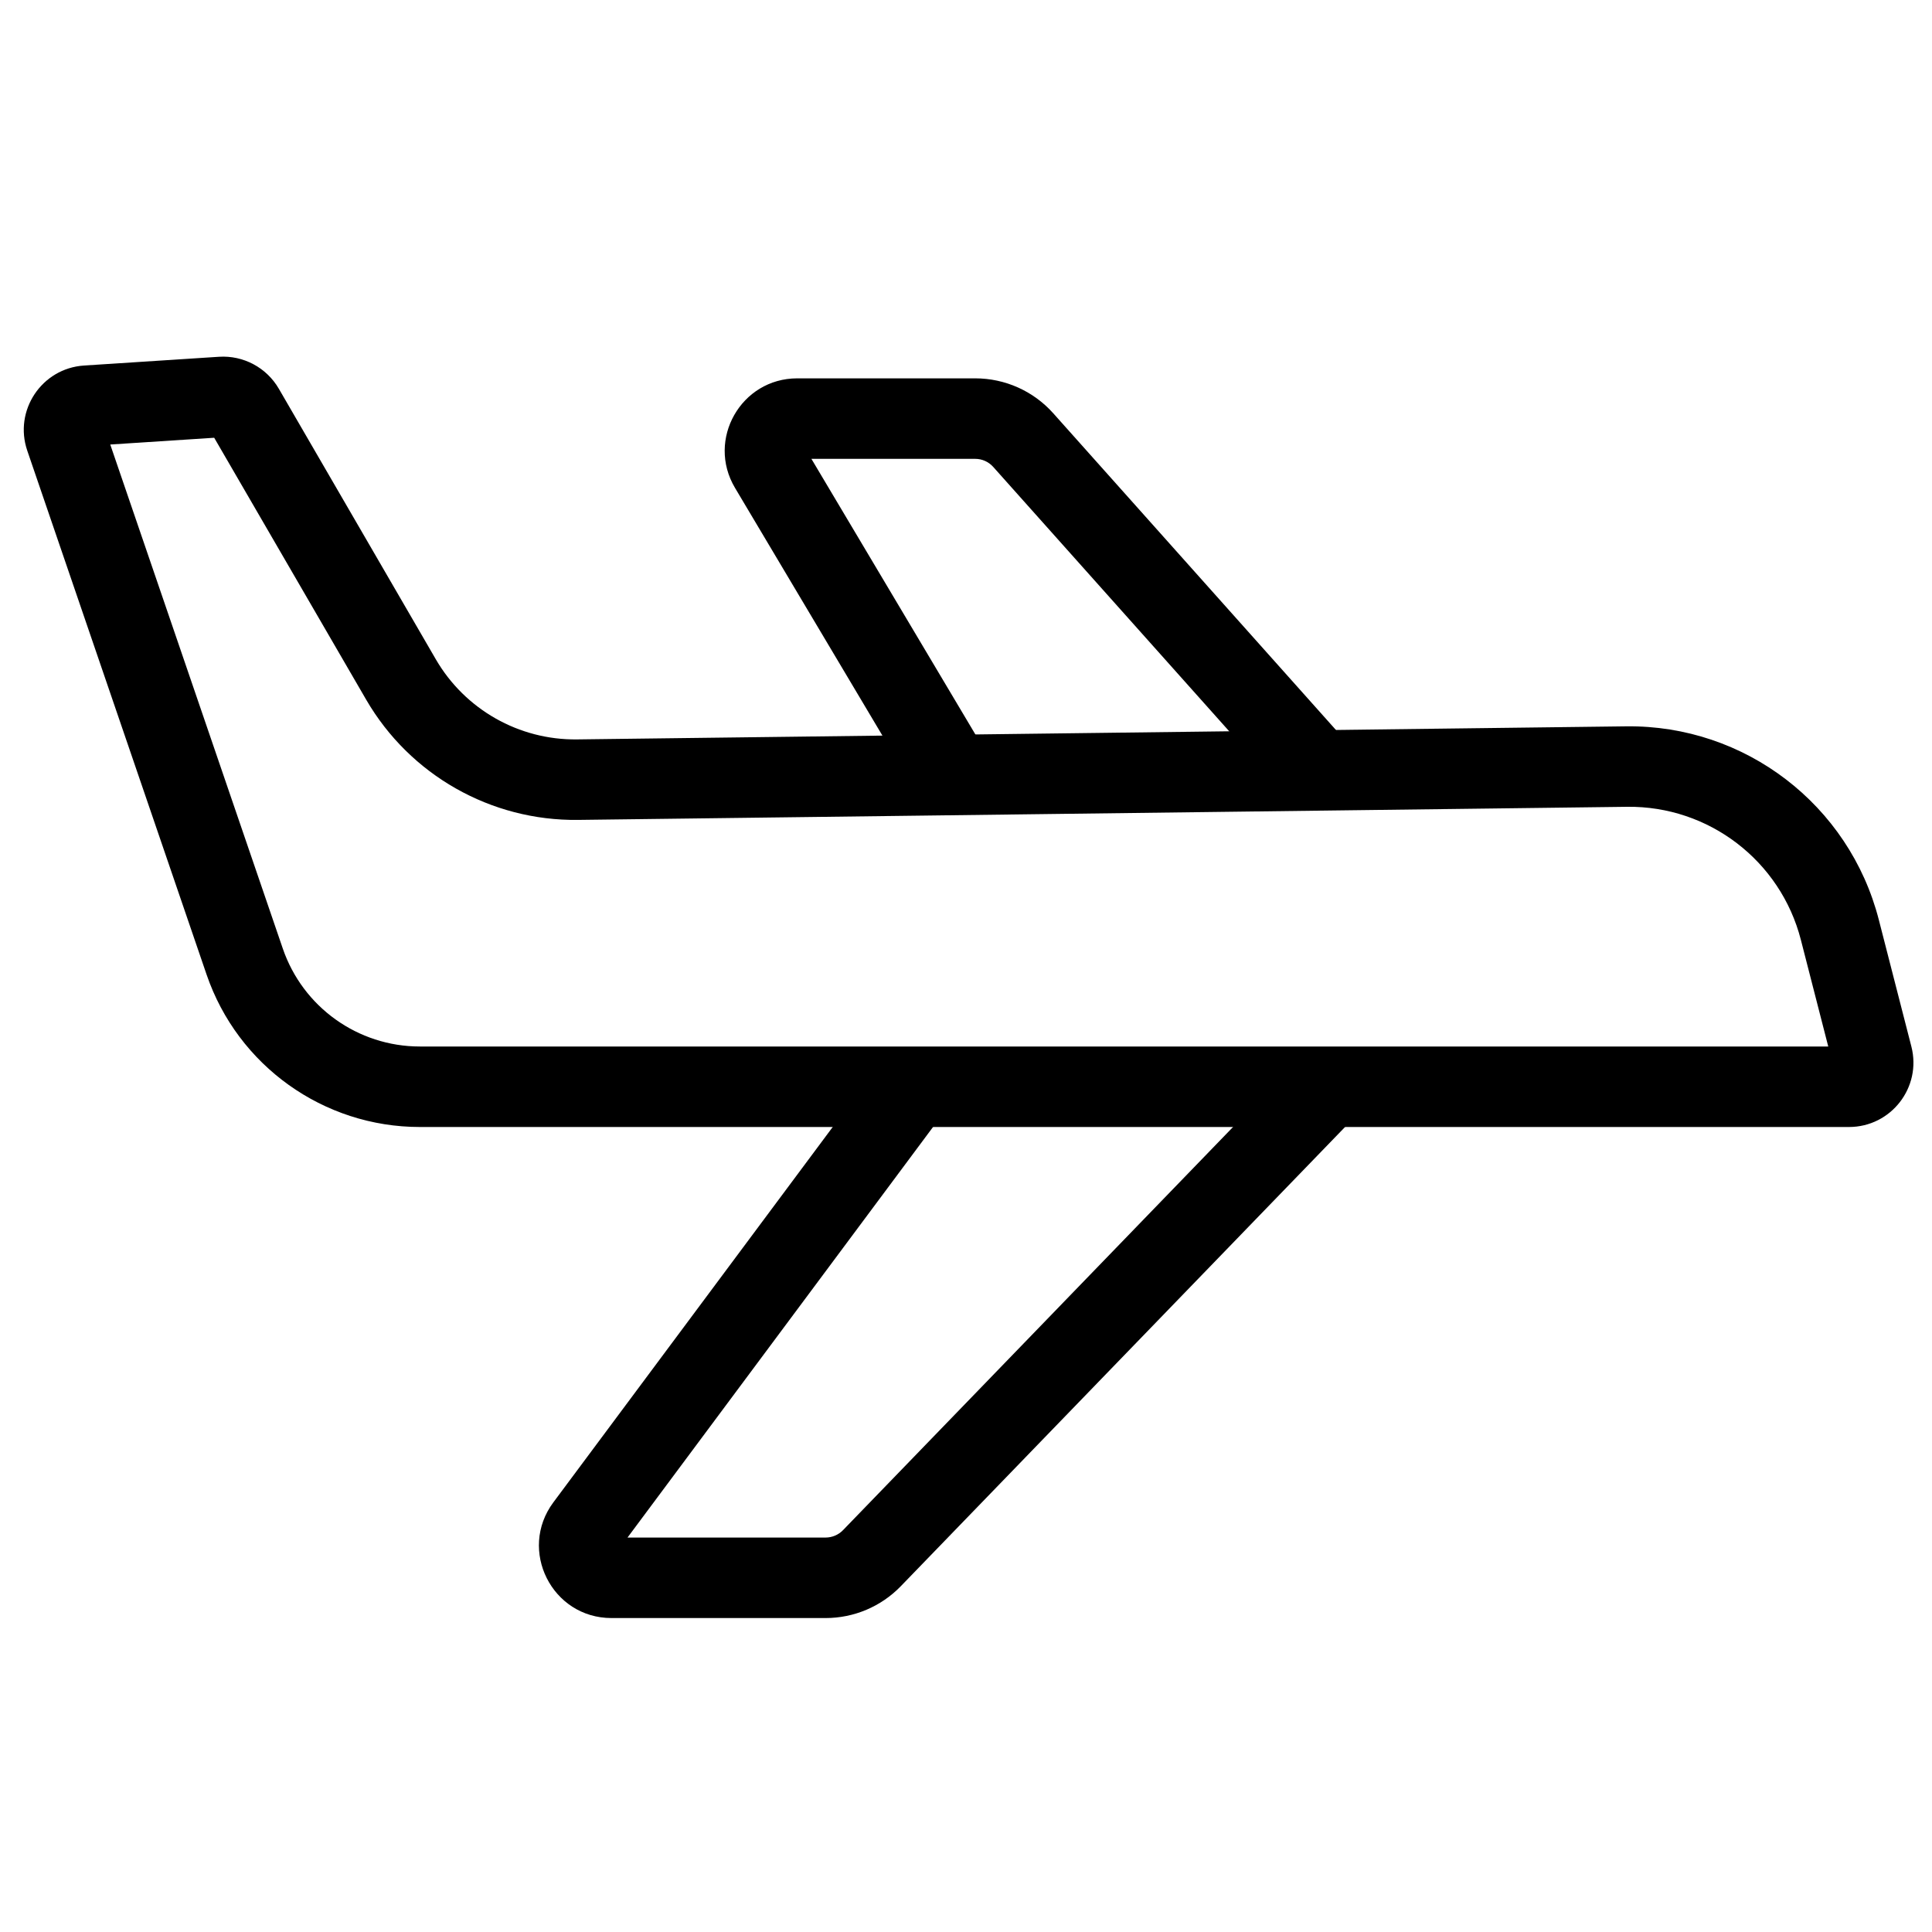 <?xml version="1.0" encoding="UTF-8"?> <svg xmlns="http://www.w3.org/2000/svg" width="60" height="60" viewBox="0 0 60 60" fill="none"><path fill-rule="evenodd" clip-rule="evenodd" d="M56.778 32.5L55.928 29.189C55.297 26.732 53.068 25.025 50.532 25.056L17.953 25.463C15.246 25.497 12.731 24.07 11.372 21.729L6.652 13.595L3.424 13.805L8.782 29.457C9.405 31.277 11.116 32.5 13.039 32.5H56.778ZM2.61 11.352C1.295 11.438 0.421 12.749 0.847 13.996L6.416 30.267C7.385 33.098 10.047 35 13.039 35H57.422C58.729 35 59.684 33.768 59.36 32.503L58.349 28.567C57.432 24.993 54.19 22.511 50.501 22.557L17.921 22.963C16.117 22.986 14.44 22.034 13.534 20.474L8.659 12.072C8.277 11.415 7.557 11.031 6.799 11.08L2.61 11.352Z" fill="black"></path><path fill-rule="evenodd" clip-rule="evenodd" d="M41.898 34.869L27.976 49.26C27.364 49.893 26.521 50.25 25.64 50.25H18.99C17.14 50.25 16.081 48.141 17.185 46.657L27.16 33.254L29.165 34.746L19.488 47.75H25.64C25.843 47.75 26.038 47.667 26.179 47.522L40.101 33.131L41.898 34.869Z" fill="black"></path><path fill-rule="evenodd" clip-rule="evenodd" d="M41.933 23.168L32.711 12.836C32.095 12.145 31.213 11.75 30.287 11.75L24.759 11.75C23.014 11.75 21.933 13.651 22.826 15.151L28.472 24.639L30.62 23.361L25.199 14.25L30.287 14.25C30.5 14.25 30.704 14.341 30.846 14.501L40.068 24.832L41.933 23.168Z" fill="black"></path></svg> 